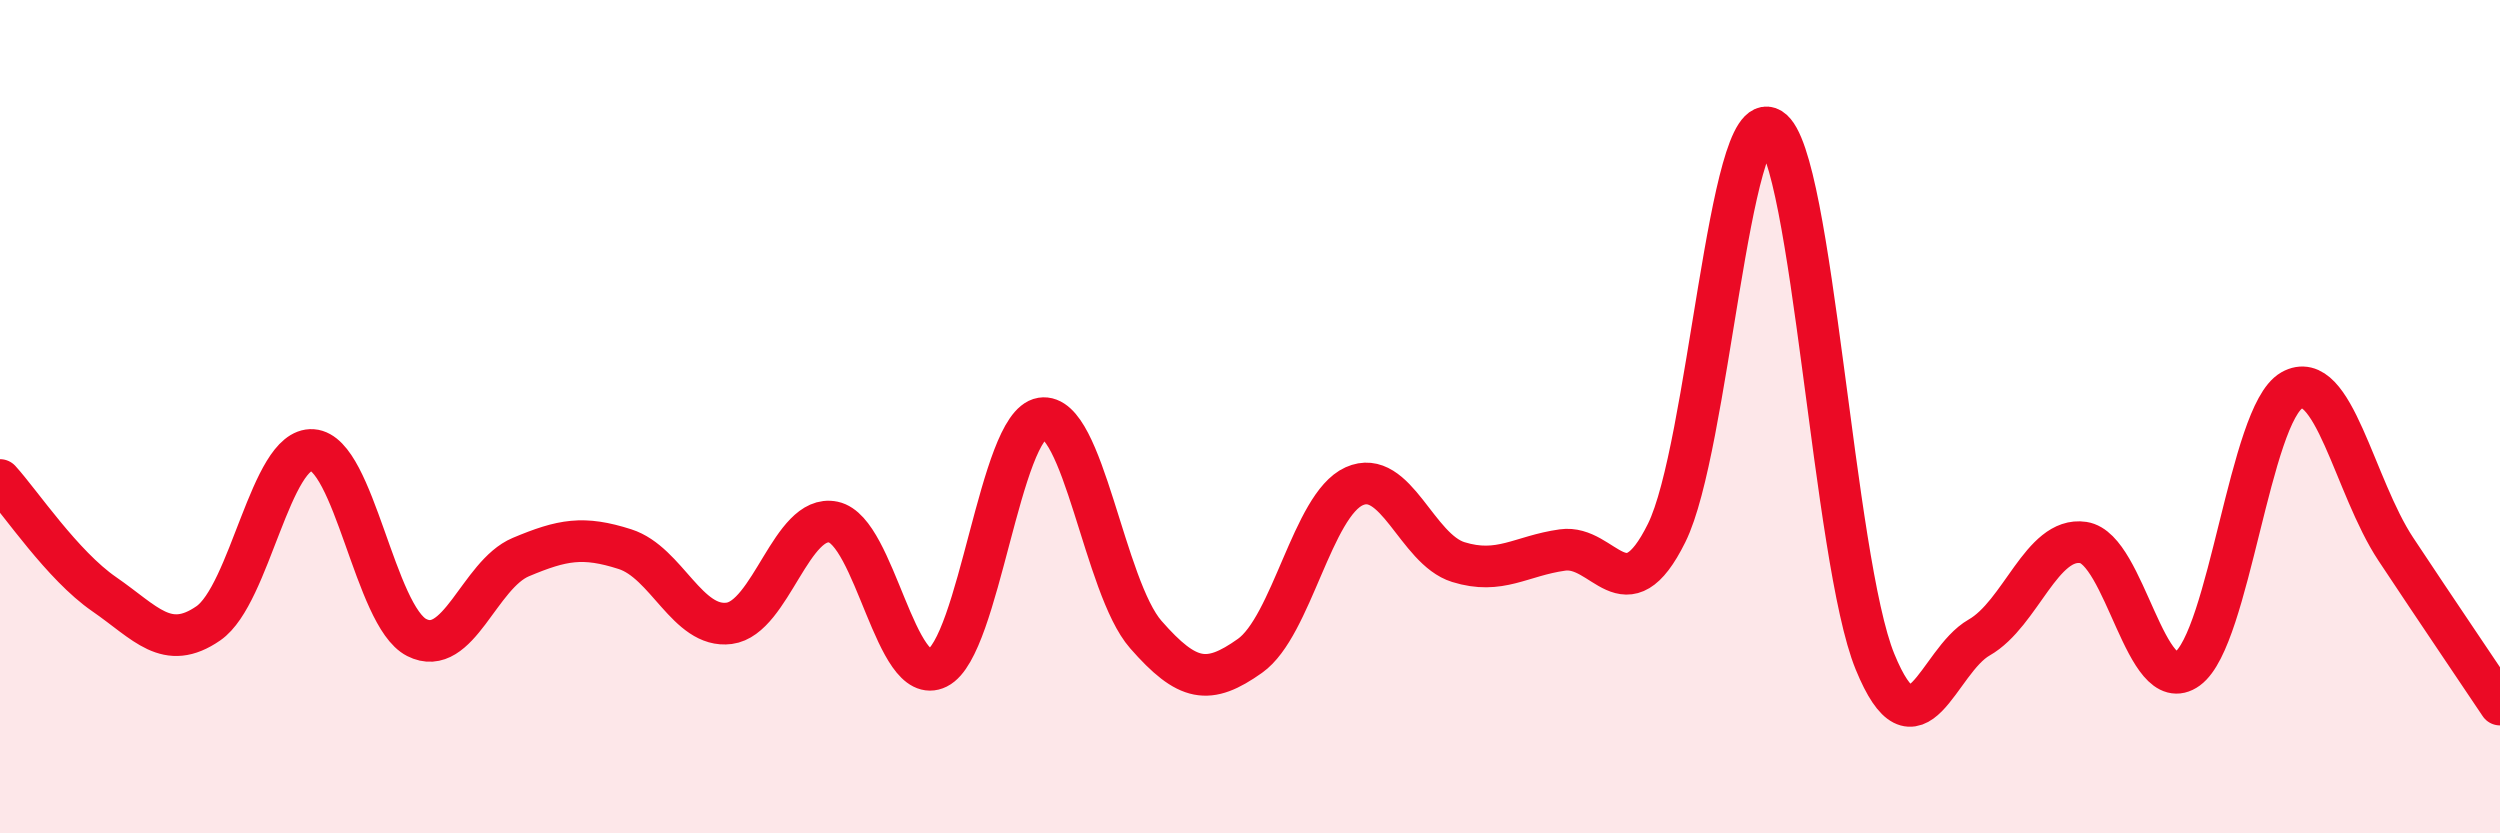 
    <svg width="60" height="20" viewBox="0 0 60 20" xmlns="http://www.w3.org/2000/svg">
      <path
        d="M 0,11.52 C 0.5,12.07 1.5,13.57 2.5,14.26 C 3.5,14.95 4,15.65 5,14.96 C 6,14.27 6.5,10.73 7.5,10.8 C 8.5,10.87 9,14.79 10,15.3 C 11,15.81 11.5,13.79 12.5,13.37 C 13.5,12.95 14,12.86 15,13.18 C 16,13.5 16.5,15.09 17.5,14.96 C 18.5,14.83 19,12.32 20,12.53 C 21,12.74 21.5,16.53 22.5,16.03 C 23.5,15.53 24,10.2 25,10.04 C 26,9.88 26.5,14.09 27.5,15.23 C 28.5,16.37 29,16.45 30,15.74 C 31,15.03 31.5,12.12 32.5,11.67 C 33.5,11.22 34,13.18 35,13.49 C 36,13.8 36.5,13.34 37.5,13.2 C 38.5,13.06 39,14.81 40,12.79 C 41,10.77 41.5,2.47 42.5,3.09 C 43.5,3.71 44,13.44 45,15.88 C 46,18.32 46.5,15.87 47.5,15.3 C 48.5,14.73 49,12.87 50,13.02 C 51,13.17 51.5,16.78 52.5,16.05 C 53.5,15.32 54,9.94 55,9.37 C 56,8.8 56.5,11.67 57.5,13.18 C 58.5,14.69 59.5,16.16 60,16.91L60 20L0 20Z"
        fill="#EB0A25"
        opacity="0.1"
        stroke-linecap="round"
        stroke-linejoin="round"
      />
      <path
        d="M 0,11.52 C 0.5,12.07 1.5,13.57 2.5,14.26 C 3.5,14.95 4,15.65 5,14.96 C 6,14.27 6.5,10.73 7.5,10.8 C 8.5,10.87 9,14.79 10,15.3 C 11,15.81 11.5,13.79 12.5,13.37 C 13.5,12.95 14,12.86 15,13.18 C 16,13.5 16.5,15.09 17.5,14.96 C 18.5,14.83 19,12.32 20,12.53 C 21,12.74 21.5,16.53 22.5,16.03 C 23.5,15.53 24,10.2 25,10.04 C 26,9.88 26.5,14.09 27.5,15.23 C 28.5,16.37 29,16.45 30,15.74 C 31,15.03 31.5,12.12 32.5,11.67 C 33.5,11.22 34,13.18 35,13.49 C 36,13.8 36.5,13.34 37.5,13.2 C 38.5,13.06 39,14.81 40,12.79 C 41,10.77 41.5,2.47 42.5,3.09 C 43.5,3.71 44,13.44 45,15.88 C 46,18.32 46.5,15.87 47.5,15.3 C 48.5,14.73 49,12.87 50,13.02 C 51,13.17 51.5,16.78 52.5,16.05 C 53.5,15.32 54,9.94 55,9.37 C 56,8.8 56.5,11.67 57.5,13.18 C 58.5,14.69 59.5,16.16 60,16.91"
        stroke="#EB0A25"
        stroke-width="1"
        fill="none"
        stroke-linecap="round"
        stroke-linejoin="round"
      />
    </svg>
  